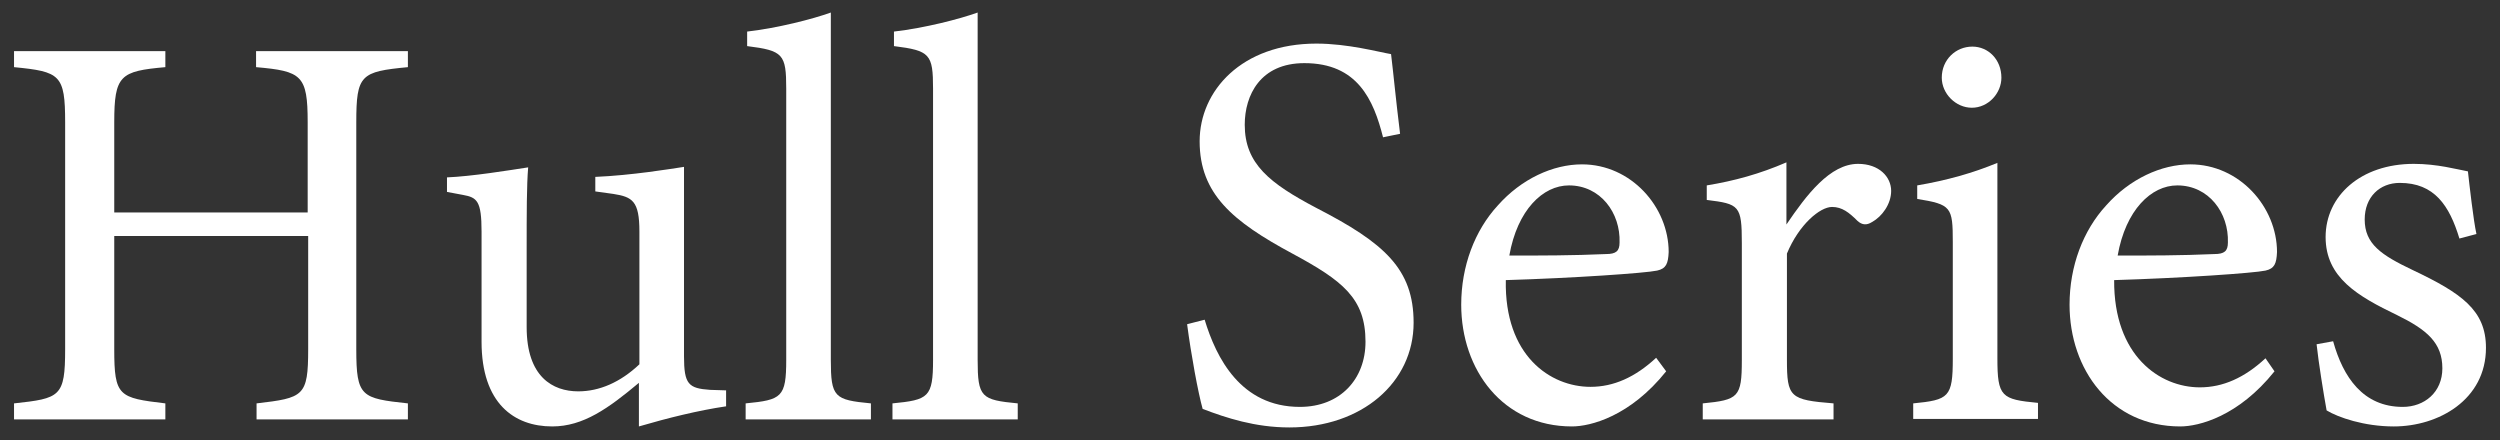 <?xml version="1.0" encoding="utf-8"?>
<!-- Generator: Adobe Illustrator 25.2.1, SVG Export Plug-In . SVG Version: 6.00 Build 0)  -->
<svg version="1.1" id="レイヤー_1" xmlns="http://www.w3.org/2000/svg" xmlns:xlink="http://www.w3.org/1999/xlink" x="0px"
	 y="0px" viewBox="0 0 498.9 87.9" style="enable-background:new 0 0 498.9 87.9;" xml:space="preserve">
<rect x="0" y="0" width="498.9" height="87.9" fill="#333333" stroke="none"/>
<style type="text/css">
	.st0{fill:#FFFFFF;}
</style>
<g>
	<path class="st0" d="M81.4,13.4c-9.4,0.9-10.3,1.5-10.3,11v45.3c0,9.5,1,9.8,10.3,10.8v3.2H51.2v-3.2c9.4-1.1,10.3-1.4,10.3-10.8
		V47.1H22.8v22.6c0,9.4,0.9,9.7,10.2,10.8v3.2H2.8v-3.2C12,79.5,13,79.2,13,69.7V24.4c0-9.5-1-10.1-10.2-11v-3.2H33v3.2
		c-9,0.8-10.2,1.6-10.2,11v18h38.6v-18c0-9.4-1.2-10.2-10.3-11v-3.2h30.3V13.4z"/>
	<path class="st0" d="M144.8,81.1c-5.4,0.8-11.5,2.3-17.3,4c0-1.8,0-5.9,0-8.7c-6.1,5.1-11.1,8.7-17.3,8.7
		c-7.6,0-14.1-4.6-14.1-16.9V46.2c0-6.1-0.9-6.8-3.7-7.3l-3.2-0.6v-2.9c4.9-0.2,12.3-1.4,16.2-2c-0.3,3.6-0.3,9-0.3,16.5v15.4
		c0,9.9,5.2,12.8,10.3,12.8c4.2,0,8.4-1.8,12.2-5.4V46.2c0-6.1-1.4-6.9-5.2-7.5l-3.6-0.5v-2.9c7.2-0.3,15.1-1.6,17.7-2v37.8
		c0,5.6,0.9,6.4,5.2,6.7l3.2,0.1V81.1z"/>
	<path class="st0" d="M148.8,83.7v-3.2c7.2-0.7,8.1-1.2,8.1-8.7V17.7c0-6.9-0.6-7.6-7.8-8.5V6.3c6.1-0.7,13.1-2.5,16.7-3.8
		c0,5.3,0,10.7,0,16v53.3c0,7.5,0.7,8,8,8.7v3.2H148.8z"/>
	<path class="st0" d="M178.1,83.7v-3.2c7.2-0.7,8.1-1.2,8.1-8.7V17.7c0-6.9-0.6-7.6-7.8-8.5V6.3c6.1-0.7,13.1-2.5,16.7-3.8
		c0,5.3,0,10.7,0,16v53.3c0,7.5,0.7,8,8,8.7v3.2H178.1z"/>
	<path class="st0" d="M276,27.4c-1.9-7.5-5.1-14.8-15.7-14.8c-8.8,0-11.9,6.4-11.9,12.3c0,7.8,5,11.7,14.3,16.6
		c13.6,7,19.4,12.2,19.4,22.9c0,11.9-10.3,20.9-24.8,20.9c-6.8,0-12.6-1.9-17.3-3.7c-0.9-3.2-2.3-10.8-3.1-16.9l3.5-0.9
		c2.3,7.6,7.2,17.4,19,17.4c8.1,0,13.1-5.6,13.1-13c0-8.7-4.6-12.2-14.6-17.6c-11.9-6.4-18.5-11.9-18.5-22.4
		c0-10.1,8.4-19.5,23.3-19.5c6.3,0,12.5,1.7,14.9,2.1c0.5,4.1,0.9,8.6,1.8,15.9L276,27.4z"/>
	<path class="st0" d="M332.5,74.1c-7.2,9-15.1,11-18.8,11c-13.8,0-22.1-11.3-22.1-24.3c0-7.7,2.7-14.8,7.3-19.8
		c4.7-5.3,11-8.2,16.8-8.2c9.8,0,17.3,8.5,17.3,17.5c-0.1,2.3-0.5,3.3-2.3,3.7c-2.3,0.5-16.7,1.5-30.2,1.9
		c-0.3,15.1,8.9,21.3,16.9,21.3c4.6,0,8.9-1.9,13.1-5.8L332.5,74.1z M313.1,37c-5.2,0-10.3,4.9-11.9,14c6.3,0,12.6,0,19.3-0.3
		c2,0,2.7-0.6,2.7-2.3C323.4,42.5,319.4,37,313.1,37z"/>
	<path class="st0" d="M365.8,83.7h-26v-3.2c7.1-0.7,7.8-1.2,7.8-8.6V48.5c0-7.5-0.5-7.8-7-8.6V37c5.5-0.9,10.6-2.3,15.9-4.6
		c0,3.7,0,8.7,0,12.4c4-5.9,8.7-12.1,14.3-12.1c4.2,0,6.6,2.6,6.6,5.4c0,2.6-1.8,5.1-3.8,6.2c-1.1,0.7-2,0.6-2.9-0.2
		c-1.7-1.7-3.1-2.8-5.1-2.8c-2.4,0-6.6,3.5-9,9.3v21.2c0,7.5,0.6,8,9.3,8.7V83.7z"/>
	<path class="st0" d="M381.8,83.7v-3.2c7.1-0.7,7.9-1.2,7.9-8.9V48.3c0-7-0.3-7.5-7.1-8.6V37c5.9-1,11.2-2.5,16-4.5
		c0,4.7,0,9.5,0,14.2v24.8c0,7.7,0.8,8.2,8.1,8.9v3.2H381.8z M393.5,21.5c-3.2,0-6-2.8-6-6c0-3.6,2.8-6.2,6.1-6.2
		c3.2,0,5.8,2.6,5.8,6.2C399.4,18.6,396.8,21.5,393.5,21.5z"/>
	<path class="st0" d="M453.9,74.1c-7.2,9-15.1,11-18.8,11c-13.8,0-22.1-11.3-22.1-24.3c0-7.7,2.7-14.8,7.3-19.8
		c4.7-5.3,11-8.2,16.8-8.2c9.8,0,17.3,8.5,17.3,17.5c-0.1,2.3-0.5,3.3-2.3,3.7c-2.3,0.5-16.7,1.5-30.2,1.9
		C421.8,71,431,77.3,439,77.3c4.6,0,8.9-1.9,13.1-5.8L453.9,74.1z M434.5,37c-5.2,0-10.3,4.9-11.9,14c6.3,0,12.6,0,19.3-0.3
		c2,0,2.7-0.6,2.7-2.3C444.8,42.5,440.8,37,434.5,37z"/>
	<path class="st0" d="M490.8,47.6c-2-6.6-5-11.1-11.9-11.1c-4,0-7,2.8-7,7.3c0,4.9,3.3,7.1,9.6,10.1c9.7,4.6,14.6,8,14.6,15.5
		c0,10.4-9.5,15.7-18.4,15.7c-5.9,0-11.1-1.8-13.4-3.2c-0.6-3.3-1.6-9.5-2-13.2l3.3-0.6c2,7.2,6,13.1,13.9,13.1
		c4.3,0,7.9-2.9,7.9-7.7c0-5.1-3.1-7.7-9-10.6c-7.9-3.8-14.3-7.5-14.3-15.6c0-8.2,7-14.6,17.6-14.6c4.7,0,8.6,1.1,10.8,1.5
		c0.3,2.7,1.1,9.8,1.7,12.5L490.8,47.6z"/>
</g>
</svg>
